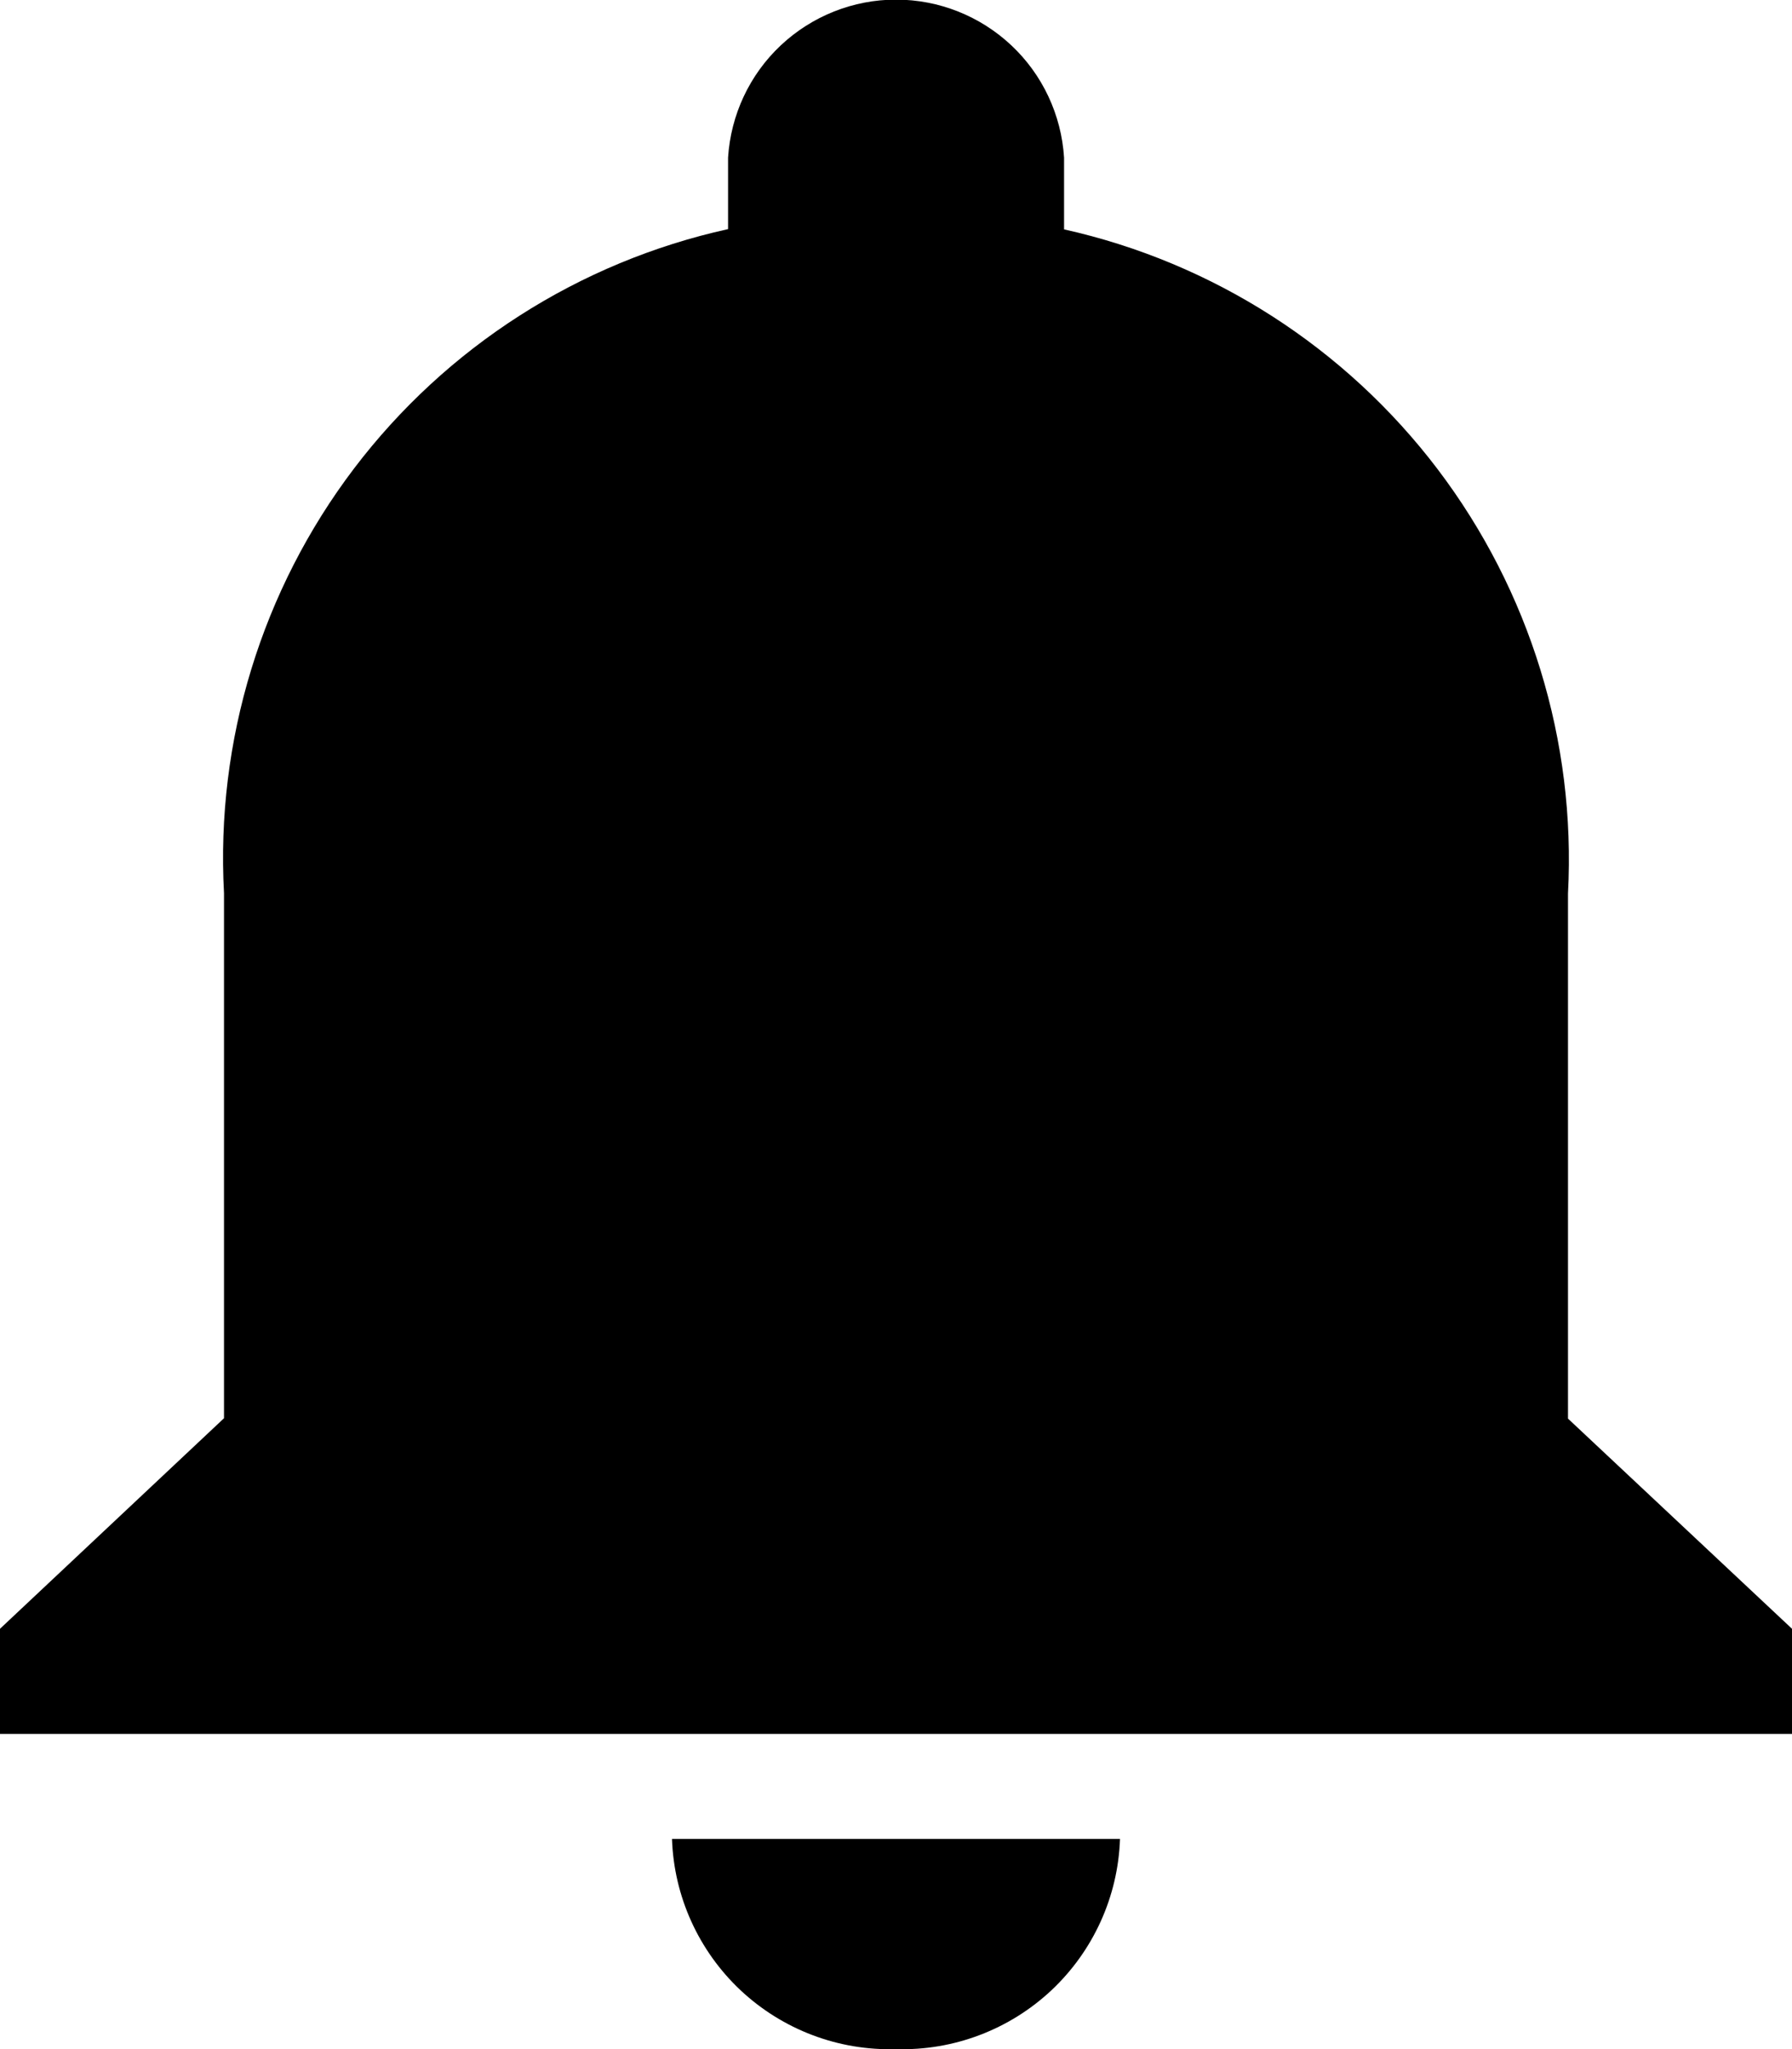 <svg width="14" height="16" viewBox="0 0 14 16" fill="none" xmlns="http://www.w3.org/2000/svg">
<path d="M7 16C7.449 16.014 7.886 15.848 8.214 15.541C8.542 15.233 8.735 14.808 8.75 14.359H5.25C5.265 14.808 5.458 15.233 5.786 15.541C6.114 15.848 6.551 16.014 7 16ZM12.25 11.077V6.977C12.313 5.787 11.952 4.613 11.231 3.663C10.51 2.714 9.476 2.05 8.313 1.791V1.231C8.292 0.897 8.145 0.583 7.901 0.354C7.657 0.125 7.335 -0.003 7 -0.003C6.666 -0.003 6.344 0.125 6.1 0.354C5.856 0.583 5.709 0.897 5.688 1.231V1.789C4.523 2.046 3.488 2.708 2.766 3.658C2.045 4.608 1.685 5.783 1.75 6.974V11.074L0 12.718V13.539H14V12.718L12.25 11.077Z" fill="black"/>
</svg>
